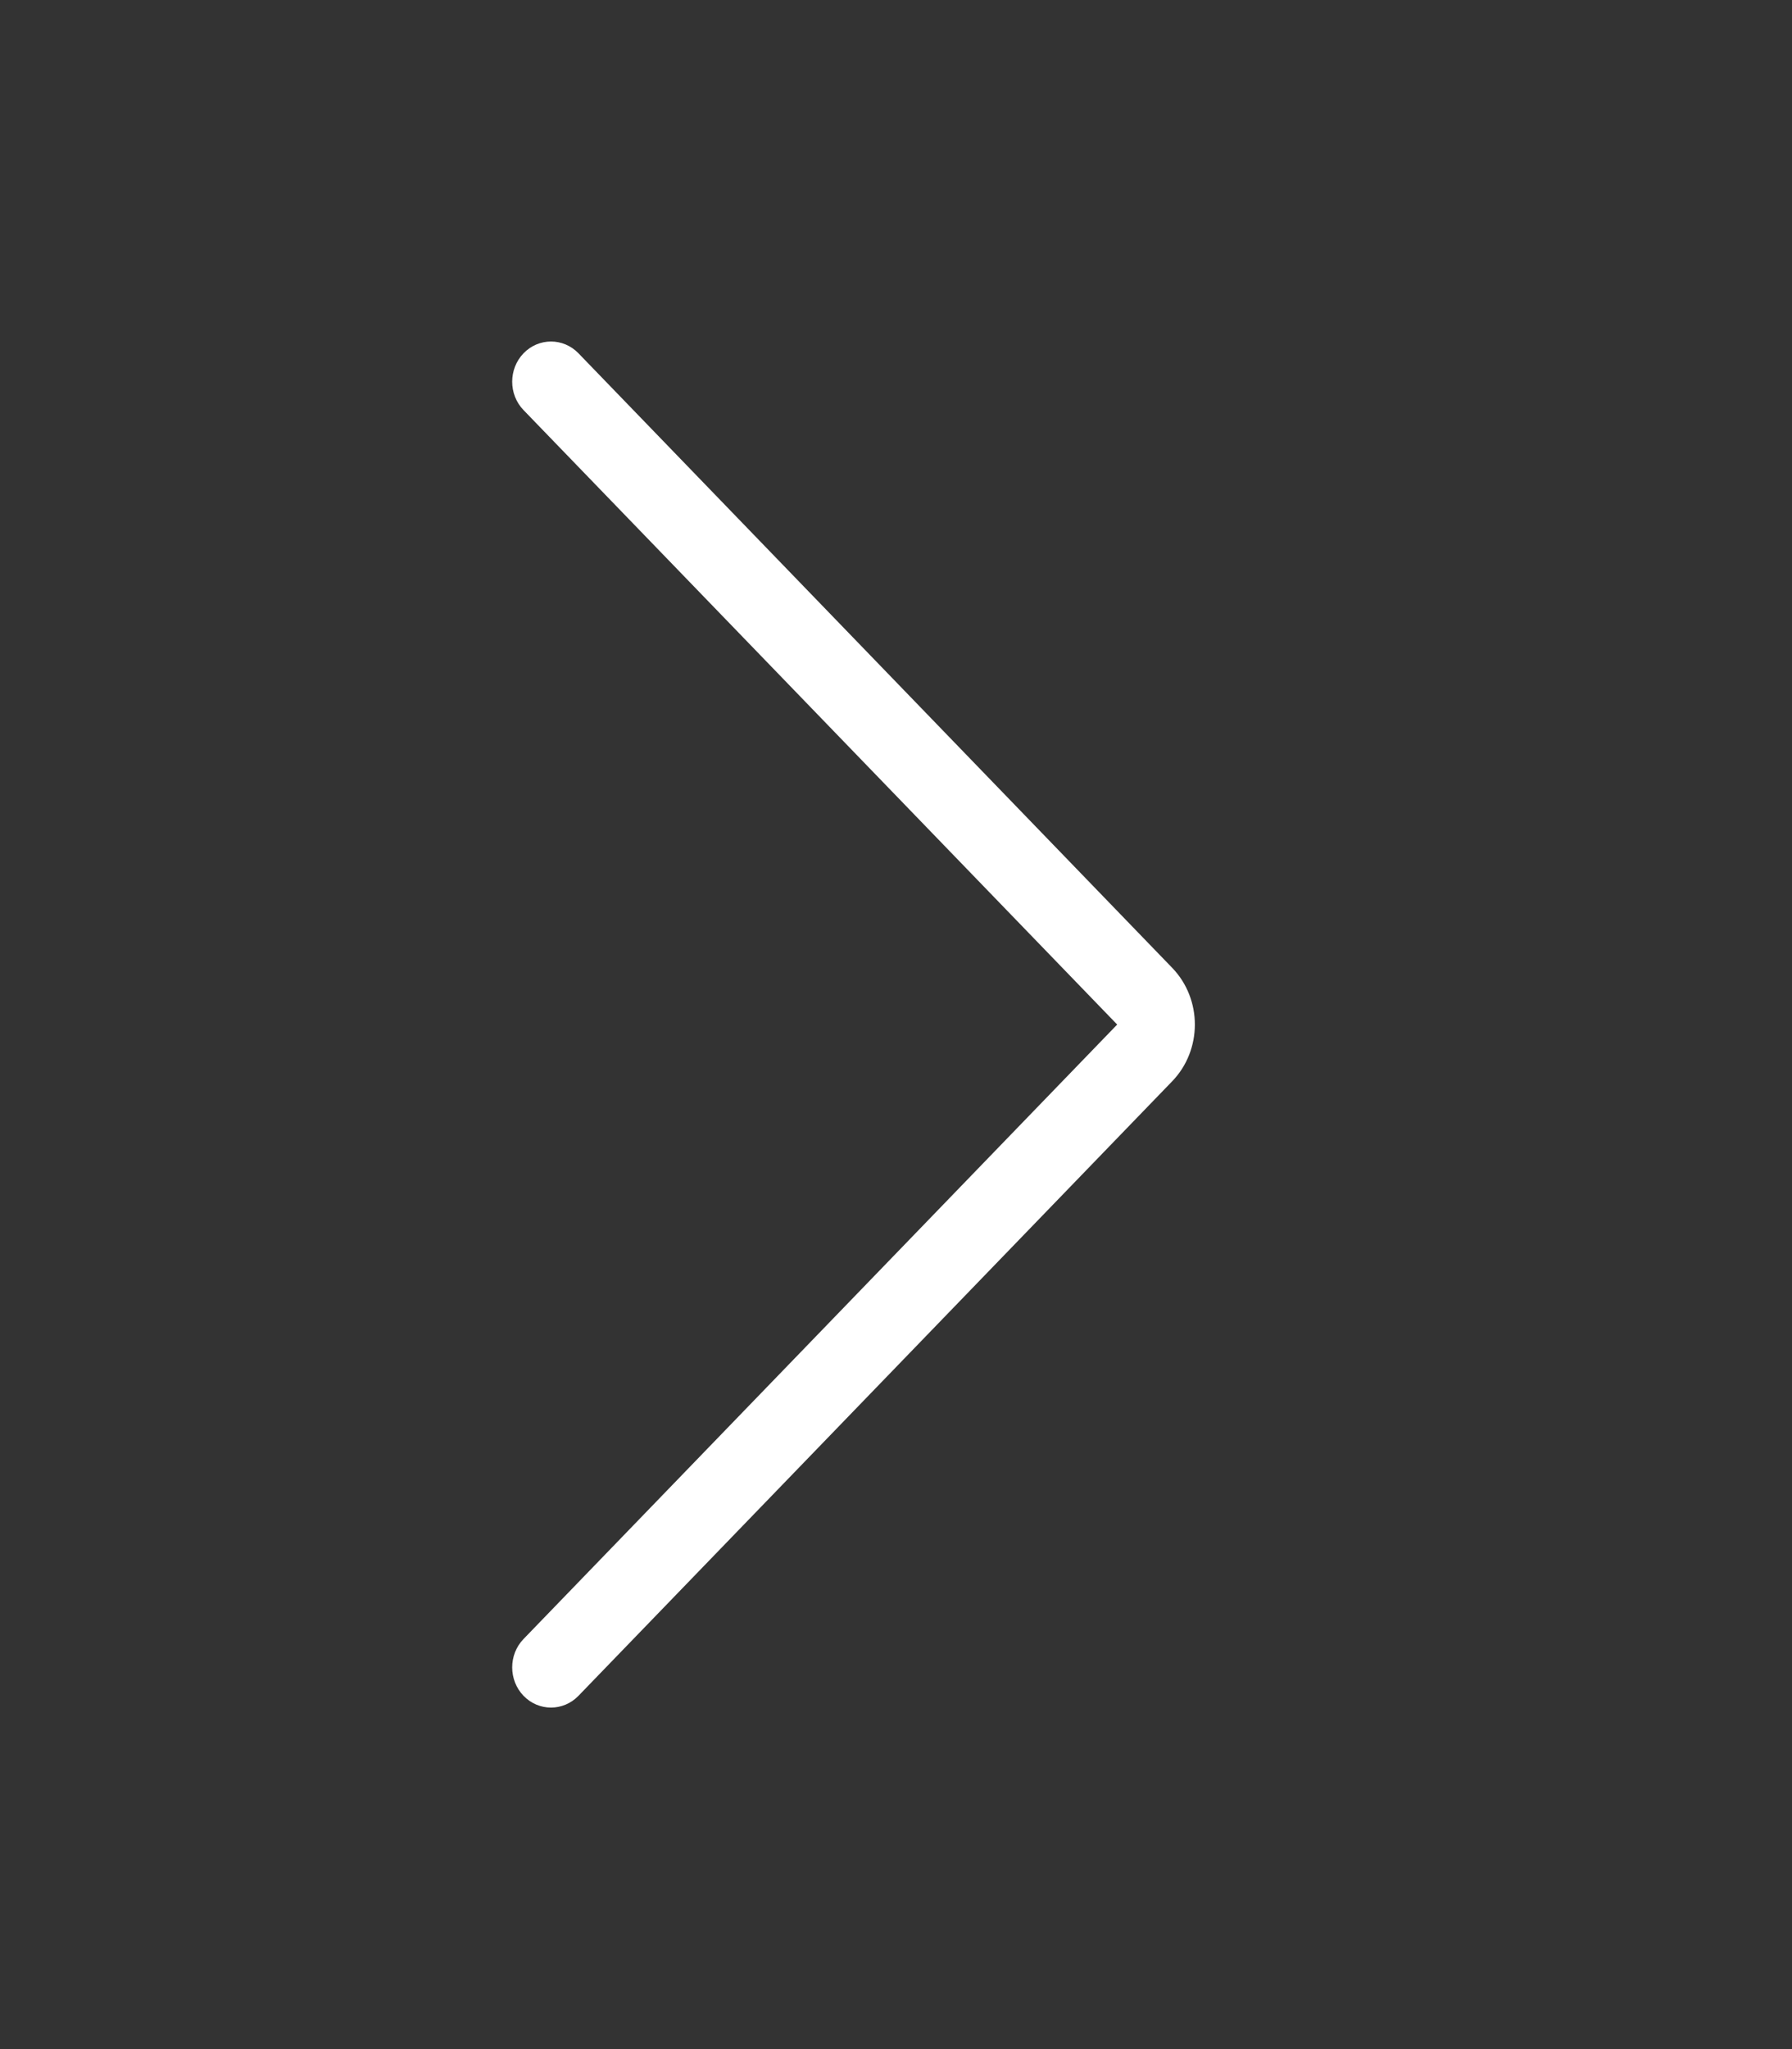 <svg width="21" height="24" viewBox="0 0 21 24" fill="white" xmlns="http://www.w3.org/2000/svg"><rect x="0" y="0" width="21" height="24" fill="#333333" stroke="none"/><path fill-rule="evenodd" clip-rule="evenodd" d="M6.135 4.138C6.313 3.954 6.601 3.954 6.779 4.138L13.736 11.335V11.335C14.091 11.702 14.091 12.298 13.736 12.665V12.665L6.779 19.862C6.601 20.046 6.313 20.046 6.135 19.862C5.958 19.678 5.958 19.38 6.135 19.197L13.092 12L6.135 4.803C5.958 4.62 5.958 4.322 6.135 4.138Z"></path></svg>